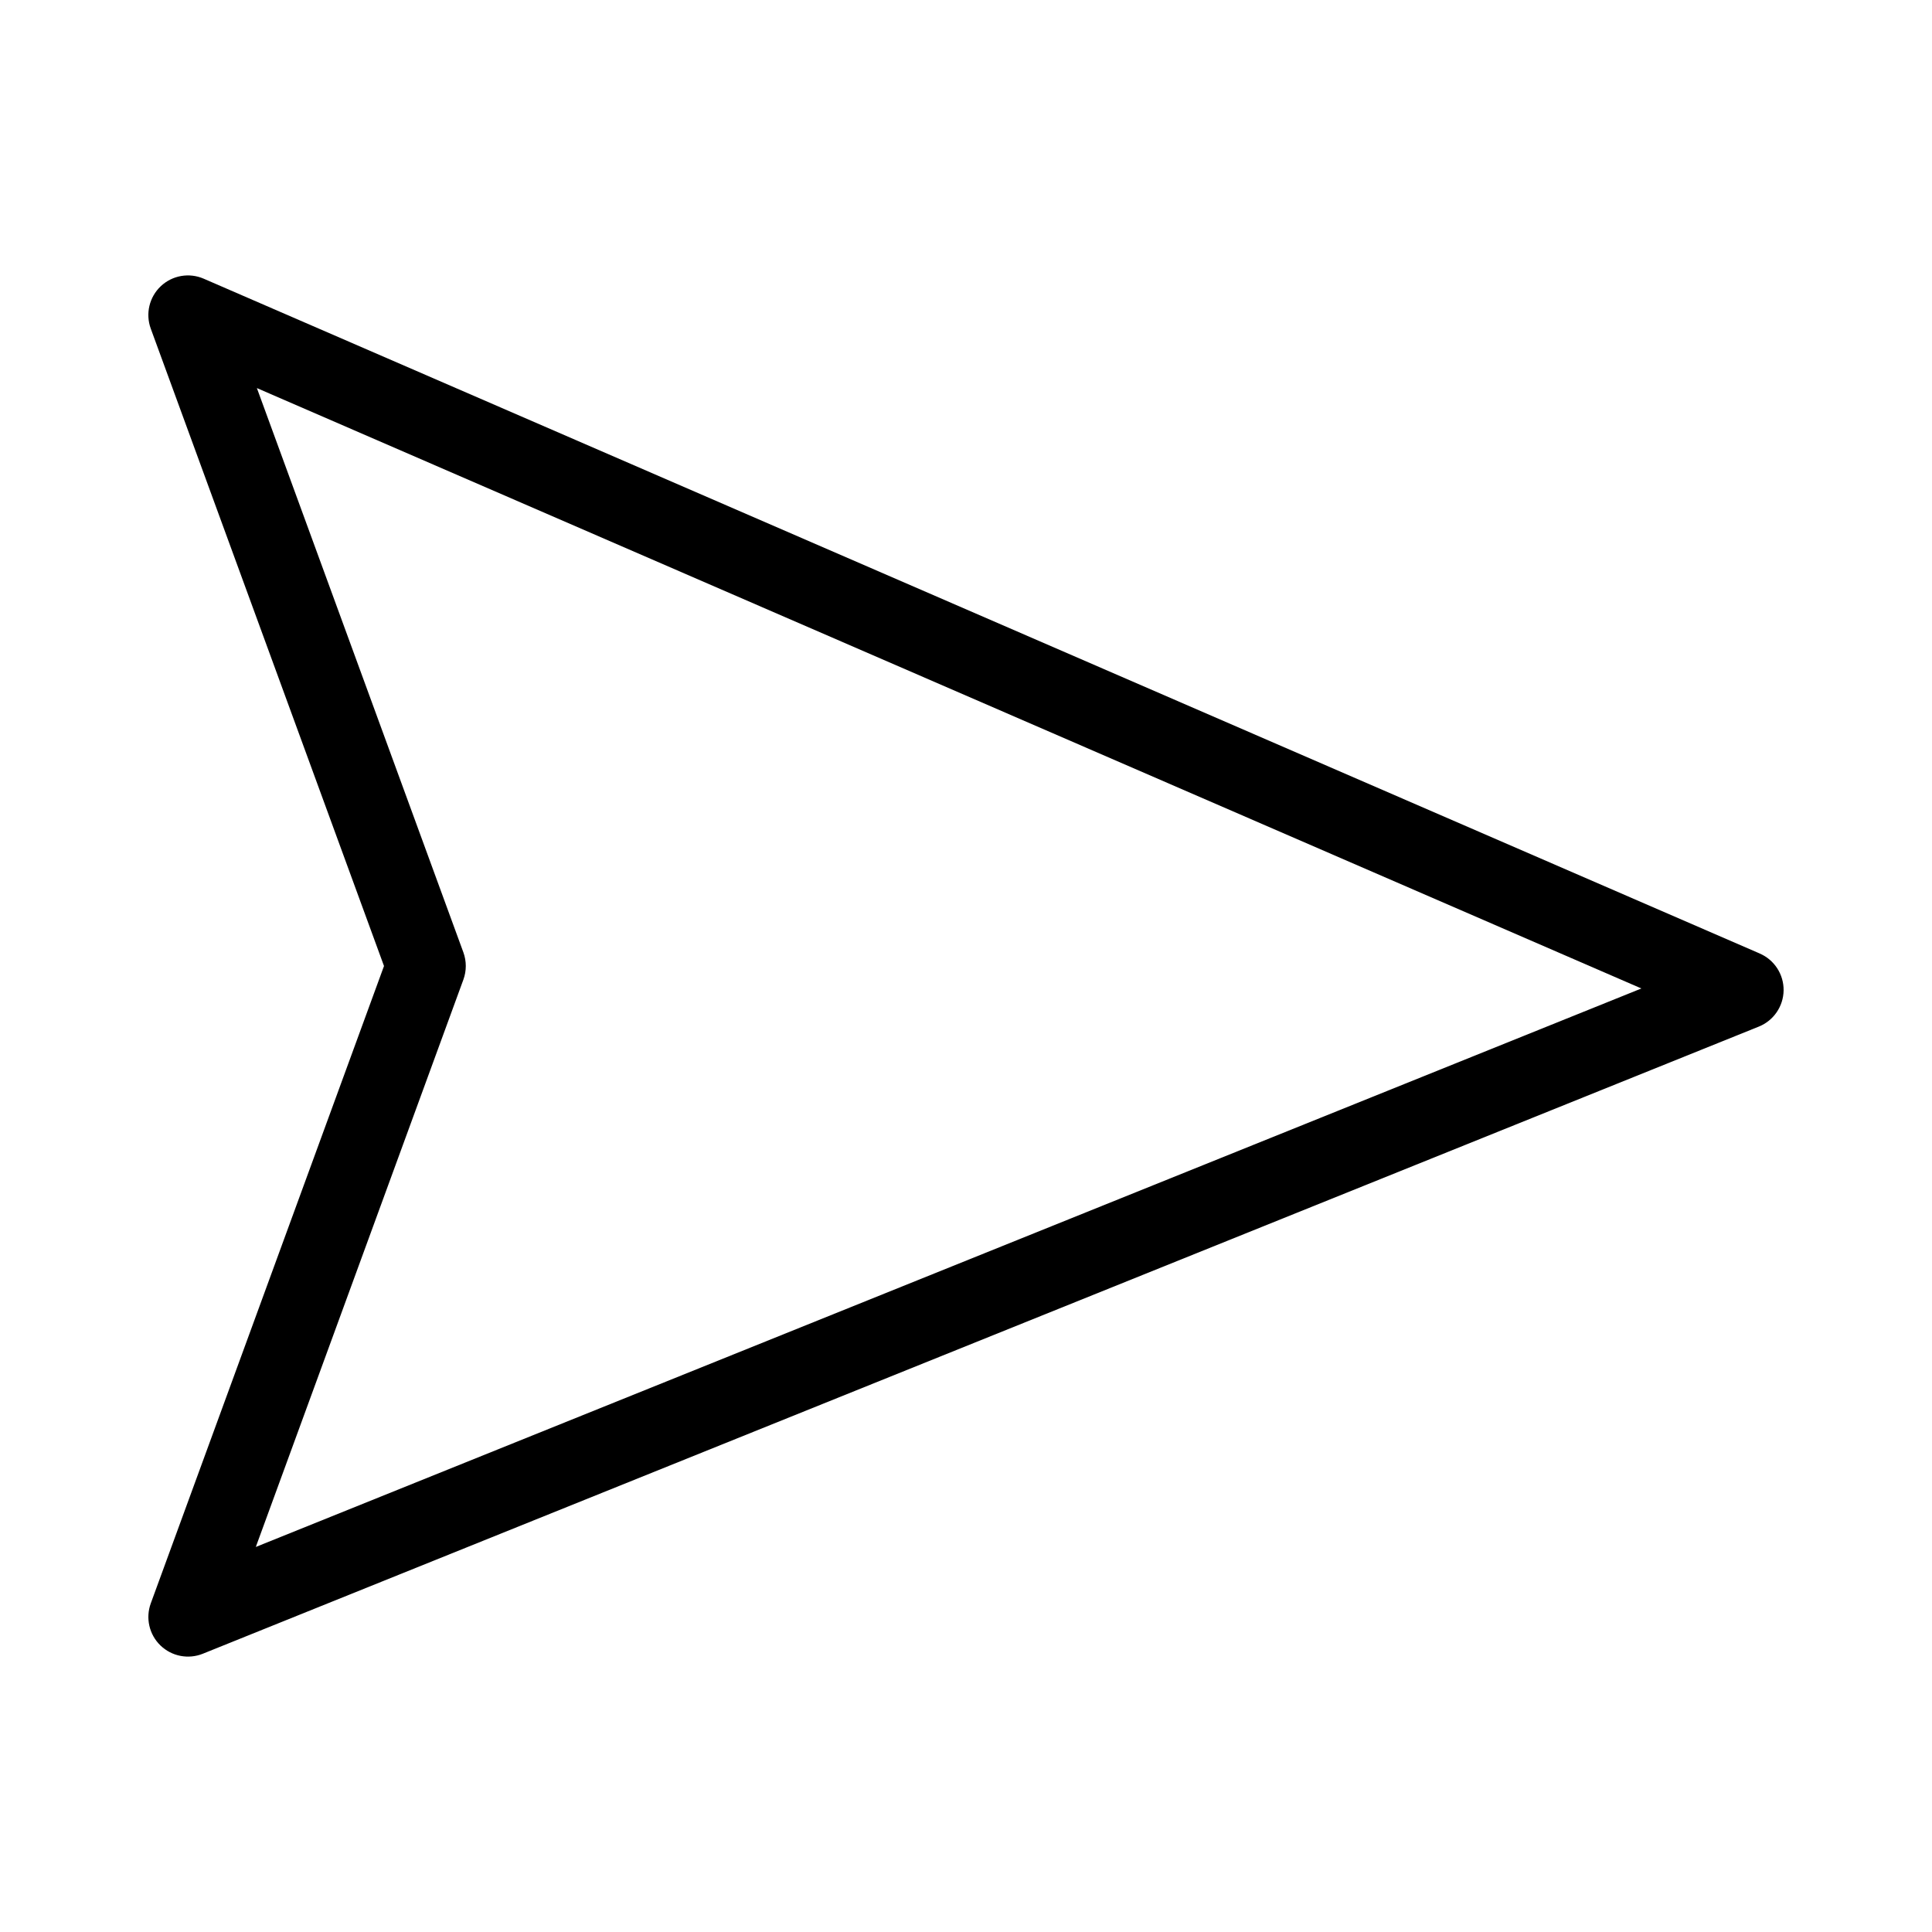 <?xml version="1.0" encoding="UTF-8"?>
<!-- Uploaded to: ICON Repo, www.iconrepo.com, Generator: ICON Repo Mixer Tools -->
<svg fill="#000000" width="800px" height="800px" version="1.1" viewBox="144 144 512 512" xmlns="http://www.w3.org/2000/svg">
 <path d="m610.35 396.69-412.36-178.83c-3.852-1.672-8.328-0.891-11.379 1.988-3.055 2.883-4.098 7.305-2.656 11.246l61.809 168.91-61.809 168.91c-1.418 3.894-0.418 8.262 2.562 11.145 2.981 2.887 7.379 3.746 11.227 2.199l412.36-166.2c3.922-1.582 6.516-5.367 6.57-9.602 0.051-4.231-2.441-8.082-6.324-9.762zm-398.56 157.27 55.012-150.35c0.848-2.328 0.848-4.883 0-7.215l-54.727-149.55 366.91 159.11z"/>
</svg>